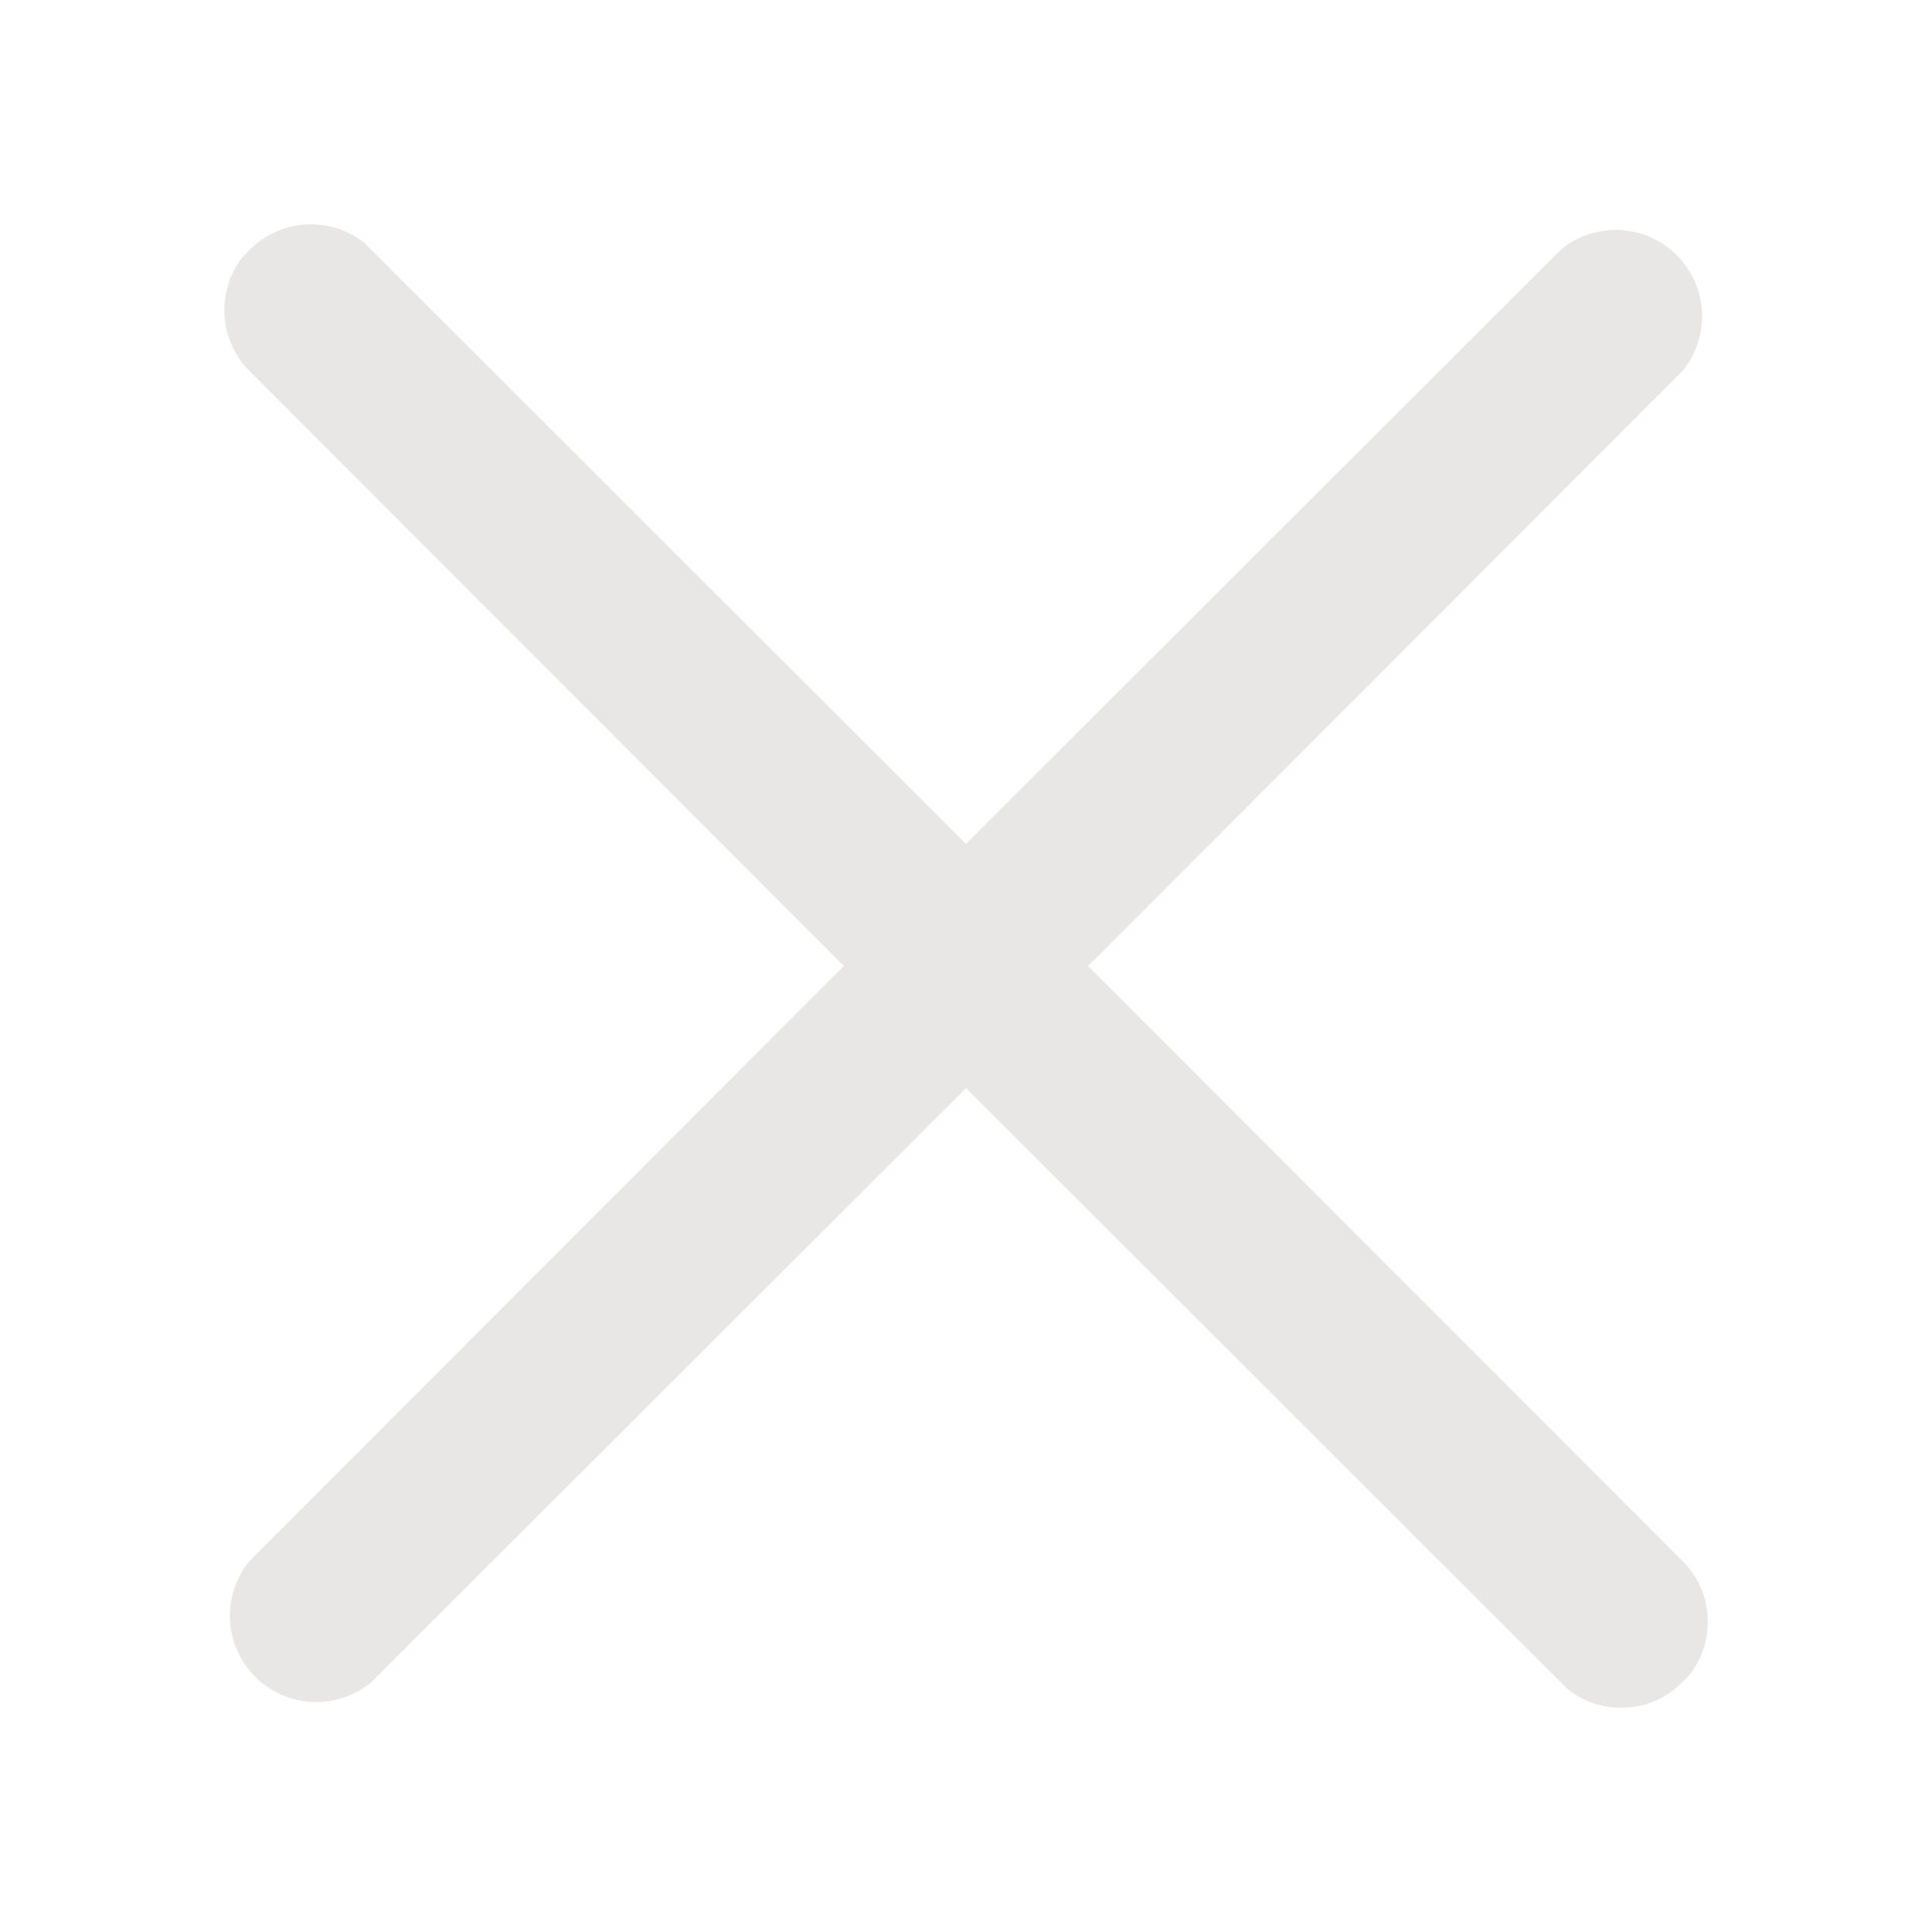 <svg width="28" height="28" xmlns="http://www.w3.org/2000/svg"><path d="M3.52 3.72l.1-.1a1.25 1.25 0 011.66-.1l.1.1L14 12.23l8.62-8.61a1.25 1.25 0 011.76 1.76L15.77 14l8.61 8.62c.46.45.49 1.17.1 1.66l-.1.1c-.45.46-1.17.49-1.66.1l-.1-.1L14 15.77l-8.62 8.61a1.25 1.25 0 01-1.76-1.76L12.23 14 3.62 5.38a1.25 1.25 0 01-.1-1.66l.1-.1-.1.1z" fill="#e8e7e6" fill-rule="nonzero"/></svg>
